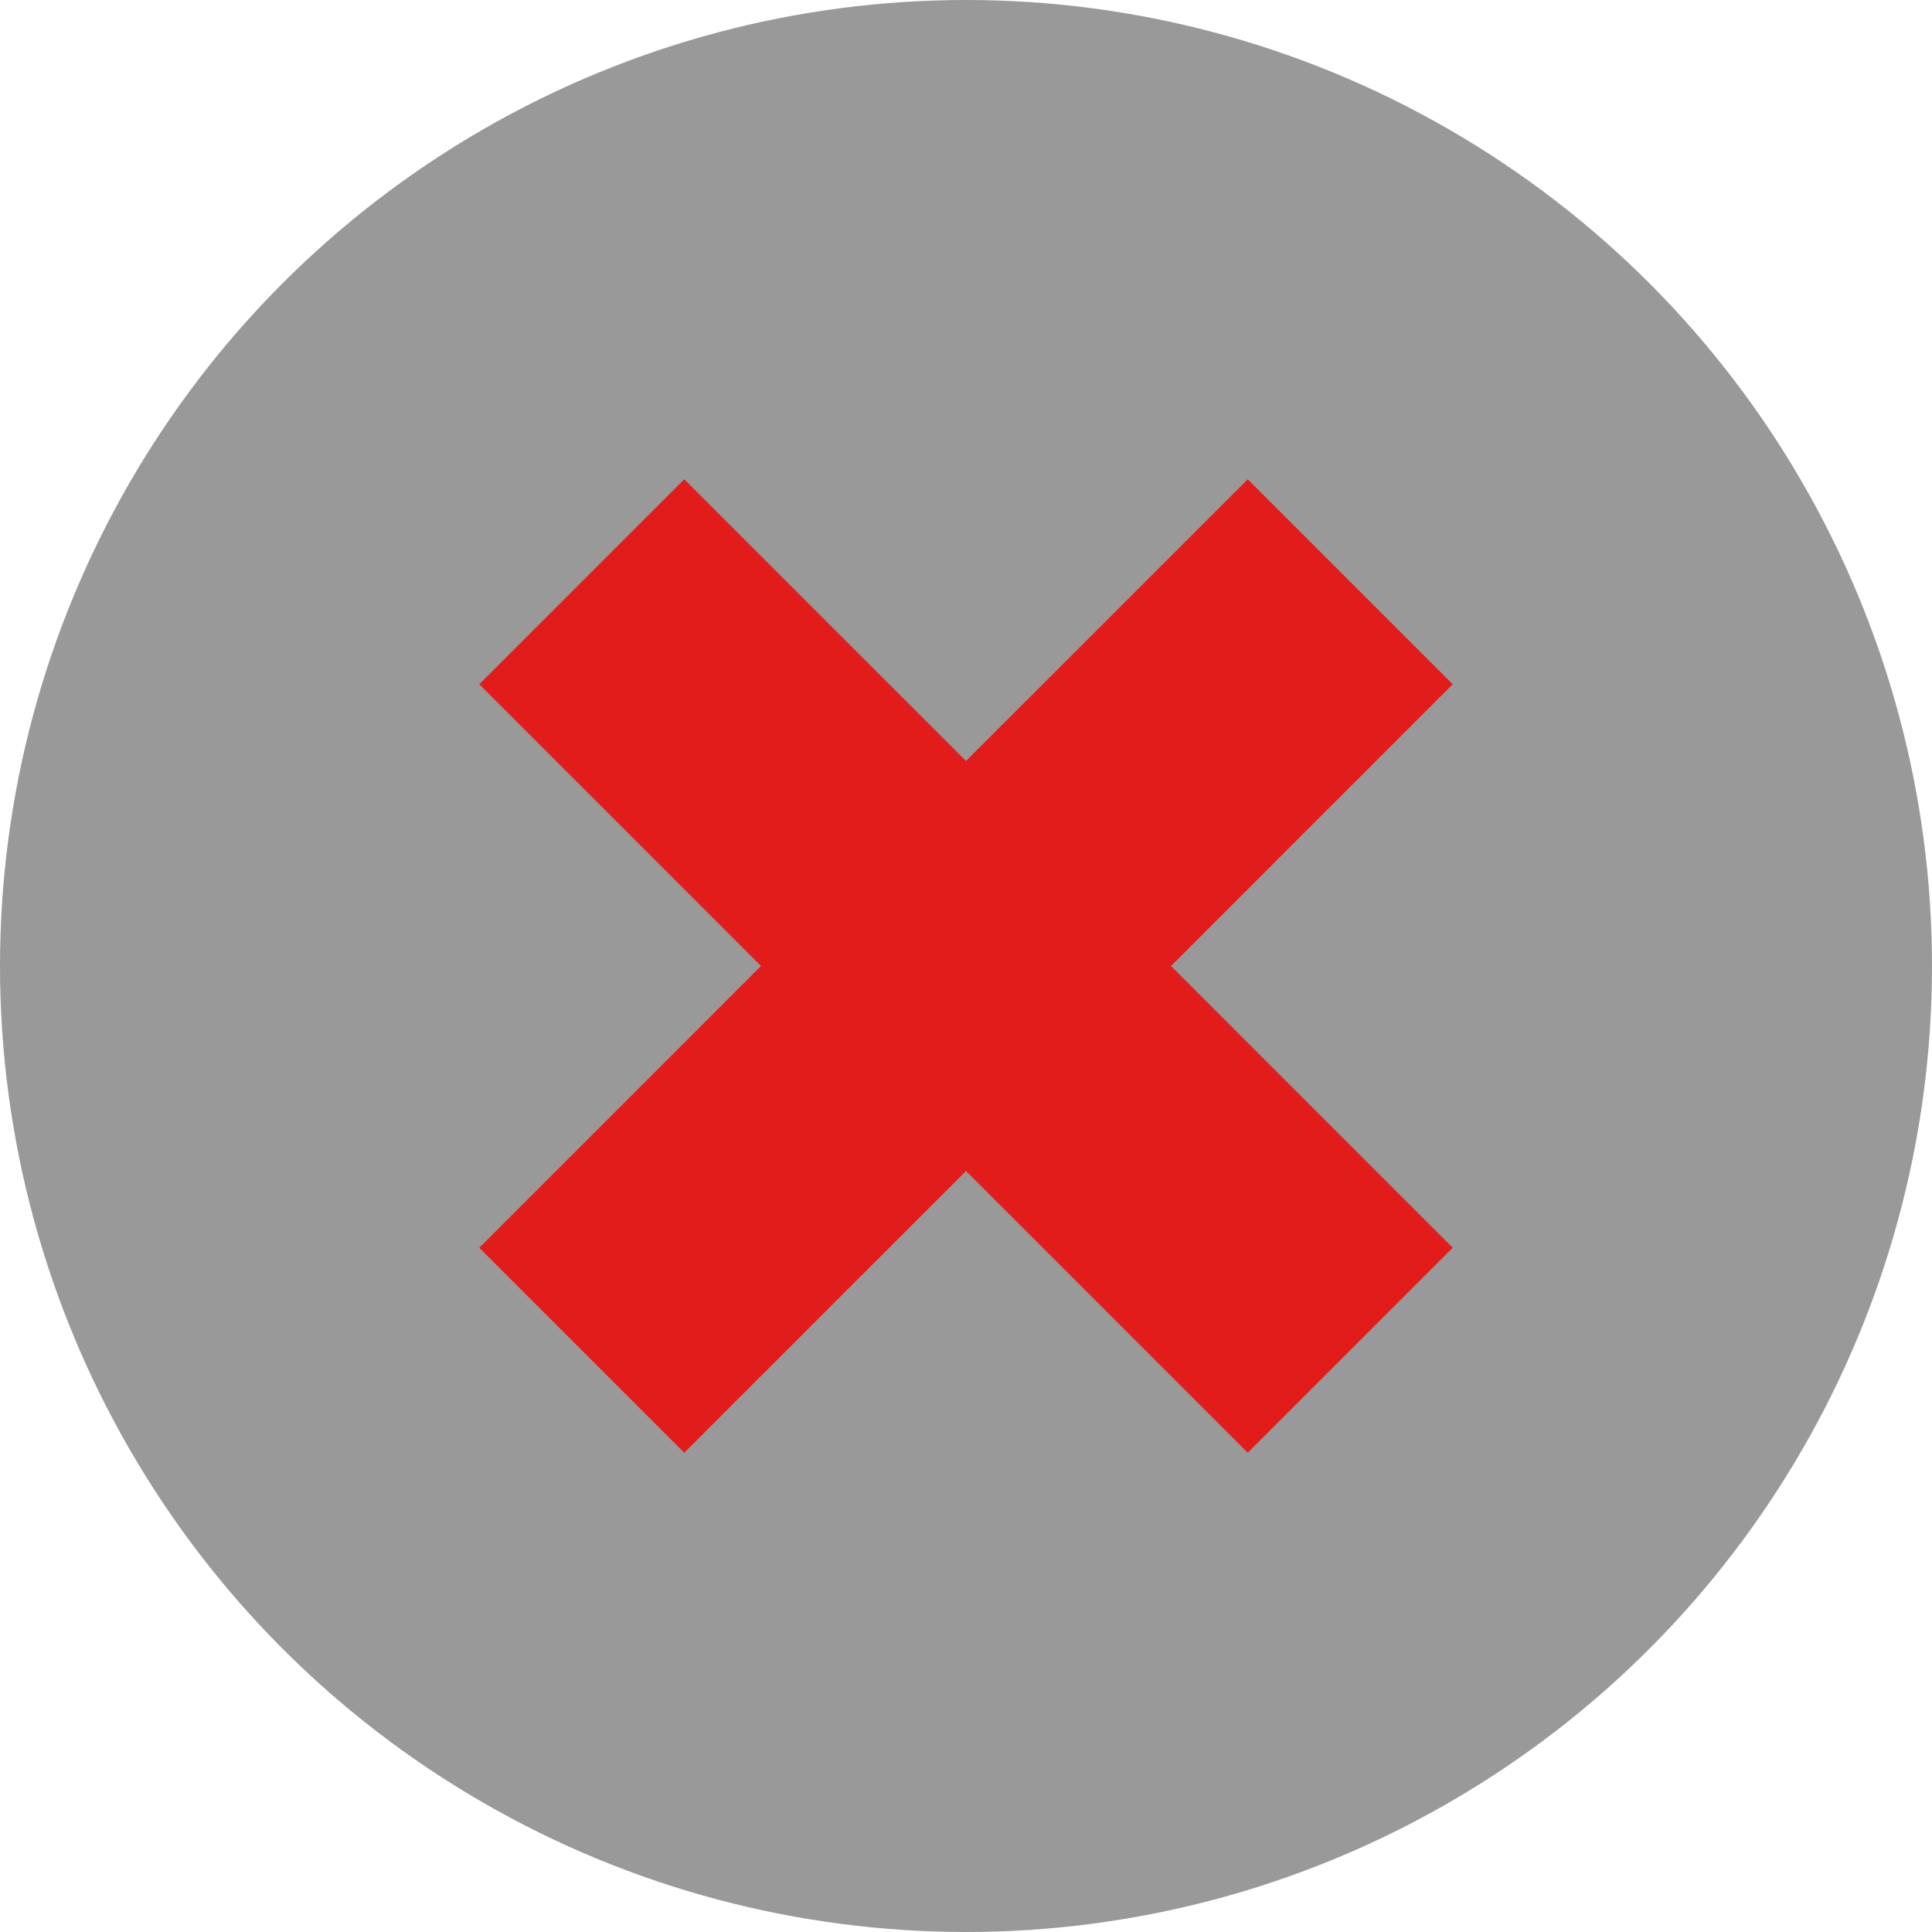 <?xml version="1.0" encoding="UTF-8"?>
<svg xmlns="http://www.w3.org/2000/svg" xmlns:xlink="http://www.w3.org/1999/xlink" version="1.1" id="Layer_1" x="0px" y="0px" viewBox="0 0 512 512" style="enable-background:new 0 0 512 512;" xml:space="preserve">
<circle style="fill:#999999;" cx="256" cy="256" r="256"></circle>
<polygon style="fill:#E21B1B;" points="330.664,127.016 256,201.672 181.336,127.016 127.016,181.336 201.672,256 127.016,330.664   181.336,384.984 256,310.328 330.664,384.984 384.984,330.664 310.328,256 384.984,181.336 "></polygon>
<g>
</g>
<g>
</g>
<g>
</g>
<g>
</g>
<g>
</g>
<g>
</g>
<g>
</g>
<g>
</g>
<g>
</g>
<g>
</g>
<g>
</g>
<g>
</g>
<g>
</g>
<g>
</g>
<g>
</g>
</svg>
